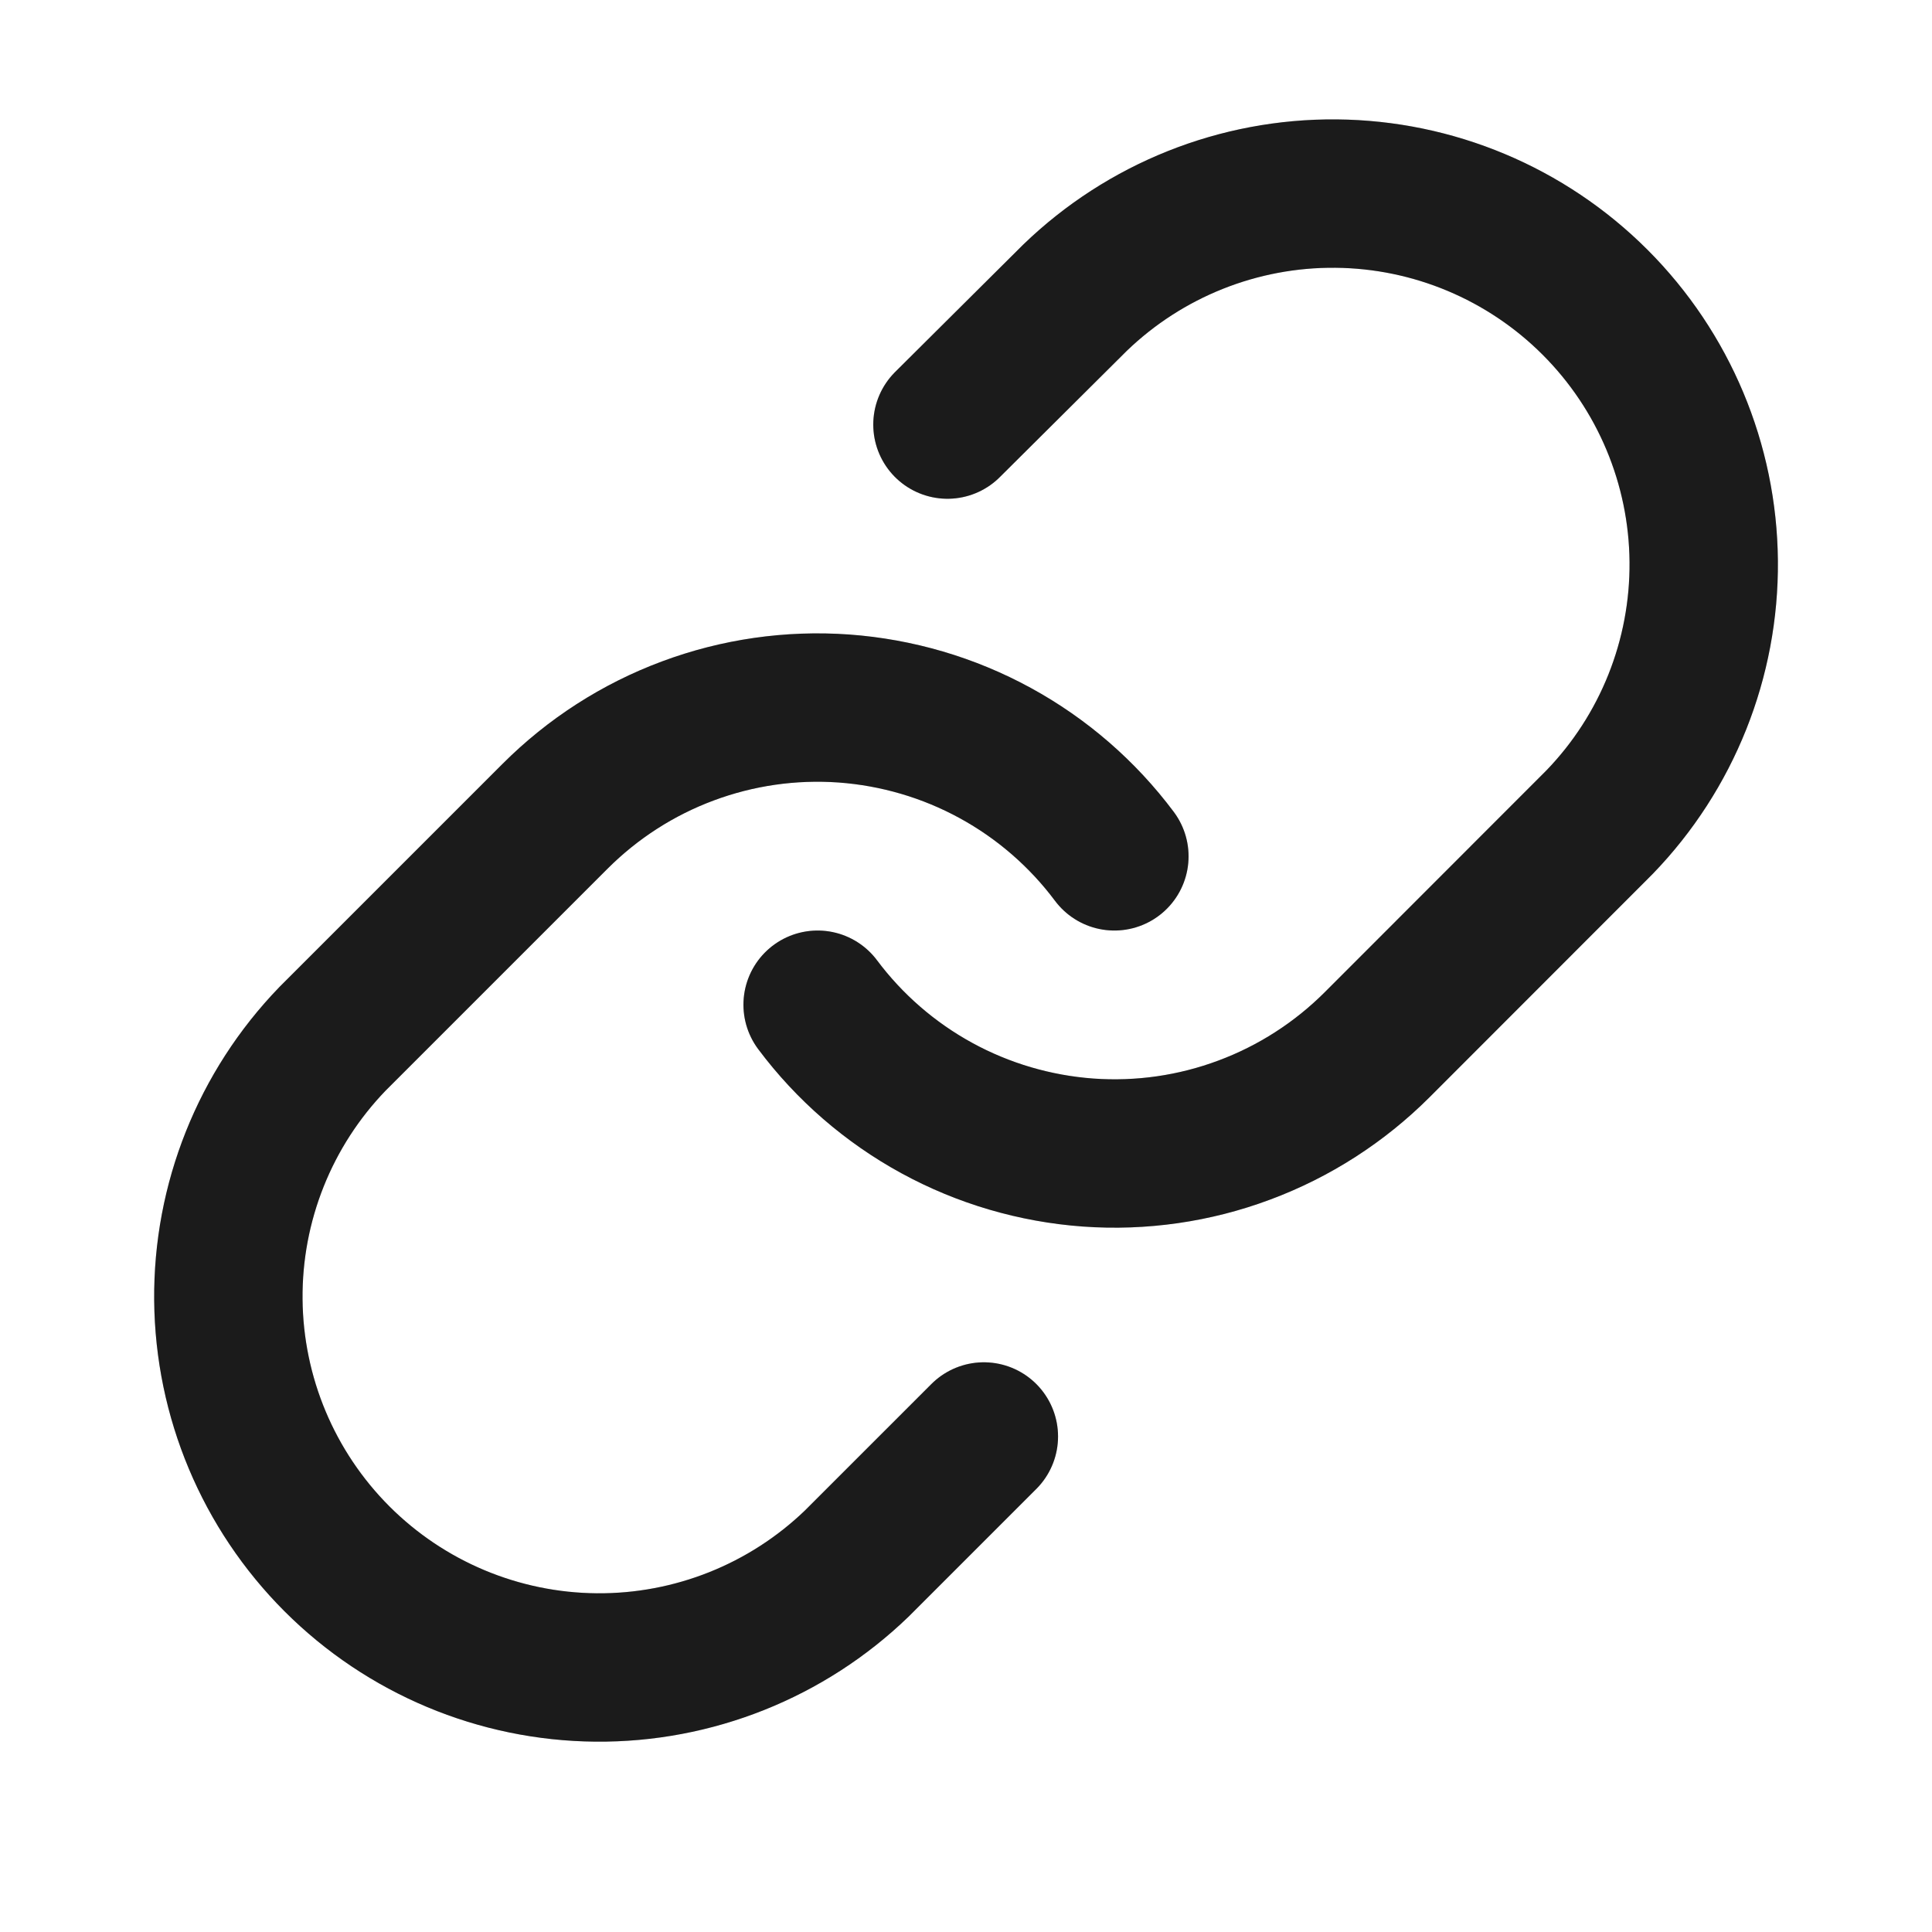 <svg width="25" height="25" viewBox="0 0 25 25" fill="none" xmlns="http://www.w3.org/2000/svg">
<path d="M10.58 13.001C10.992 13.552 11.518 14.008 12.122 14.338C12.726 14.668 13.394 14.864 14.081 14.914C14.767 14.963 15.457 14.864 16.101 14.623C16.746 14.383 17.332 14.006 17.819 13.52L20.698 10.639C21.573 9.734 22.057 8.522 22.046 7.263C22.035 6.005 21.53 4.801 20.64 3.911C19.75 3.021 18.546 2.516 17.288 2.505C16.029 2.494 14.817 2.978 13.911 3.852L12.26 5.494" stroke="#222222" stroke-width="1.92" stroke-linecap="round" stroke-linejoin="round"/>
<path d="M10.58 13.001C10.992 13.552 11.518 14.008 12.122 14.338C12.726 14.668 13.394 14.864 14.081 14.914C14.767 14.963 15.457 14.864 16.101 14.623C16.746 14.383 17.332 14.006 17.819 13.52L20.698 10.639C21.573 9.734 22.057 8.522 22.046 7.263C22.035 6.005 21.53 4.801 20.64 3.911C19.75 3.021 18.546 2.516 17.288 2.505C16.029 2.494 14.817 2.978 13.911 3.852L12.26 5.494" stroke="black" stroke-opacity="0.2" stroke-width="1.92" stroke-linecap="round" stroke-linejoin="round"/>
<path d="M14.42 11.081C14.008 10.53 13.482 10.074 12.878 9.744C12.274 9.414 11.606 9.218 10.92 9.168C10.233 9.119 9.544 9.218 8.899 9.459C8.254 9.699 7.669 10.076 7.182 10.563L4.302 13.443C3.428 14.348 2.944 15.56 2.955 16.819C2.966 18.078 3.471 19.281 4.36 20.171C5.25 21.061 6.454 21.566 7.713 21.577C8.971 21.588 10.184 21.104 11.089 20.23L12.731 18.588" stroke="#222222" stroke-width="1.92" stroke-linecap="round" stroke-linejoin="round"/>
<path d="M14.42 11.081C14.008 10.53 13.482 10.074 12.878 9.744C12.274 9.414 11.606 9.218 10.92 9.168C10.233 9.119 9.544 9.218 8.899 9.459C8.254 9.699 7.669 10.076 7.182 10.563L4.302 13.443C3.428 14.348 2.944 15.56 2.955 16.819C2.966 18.078 3.471 19.281 4.36 20.171C5.25 21.061 6.454 21.566 7.713 21.577C8.971 21.588 10.184 21.104 11.089 20.23L12.731 18.588" stroke="black" stroke-opacity="0.2" stroke-width="1.92" stroke-linecap="round" stroke-linejoin="round"/>
</svg>
